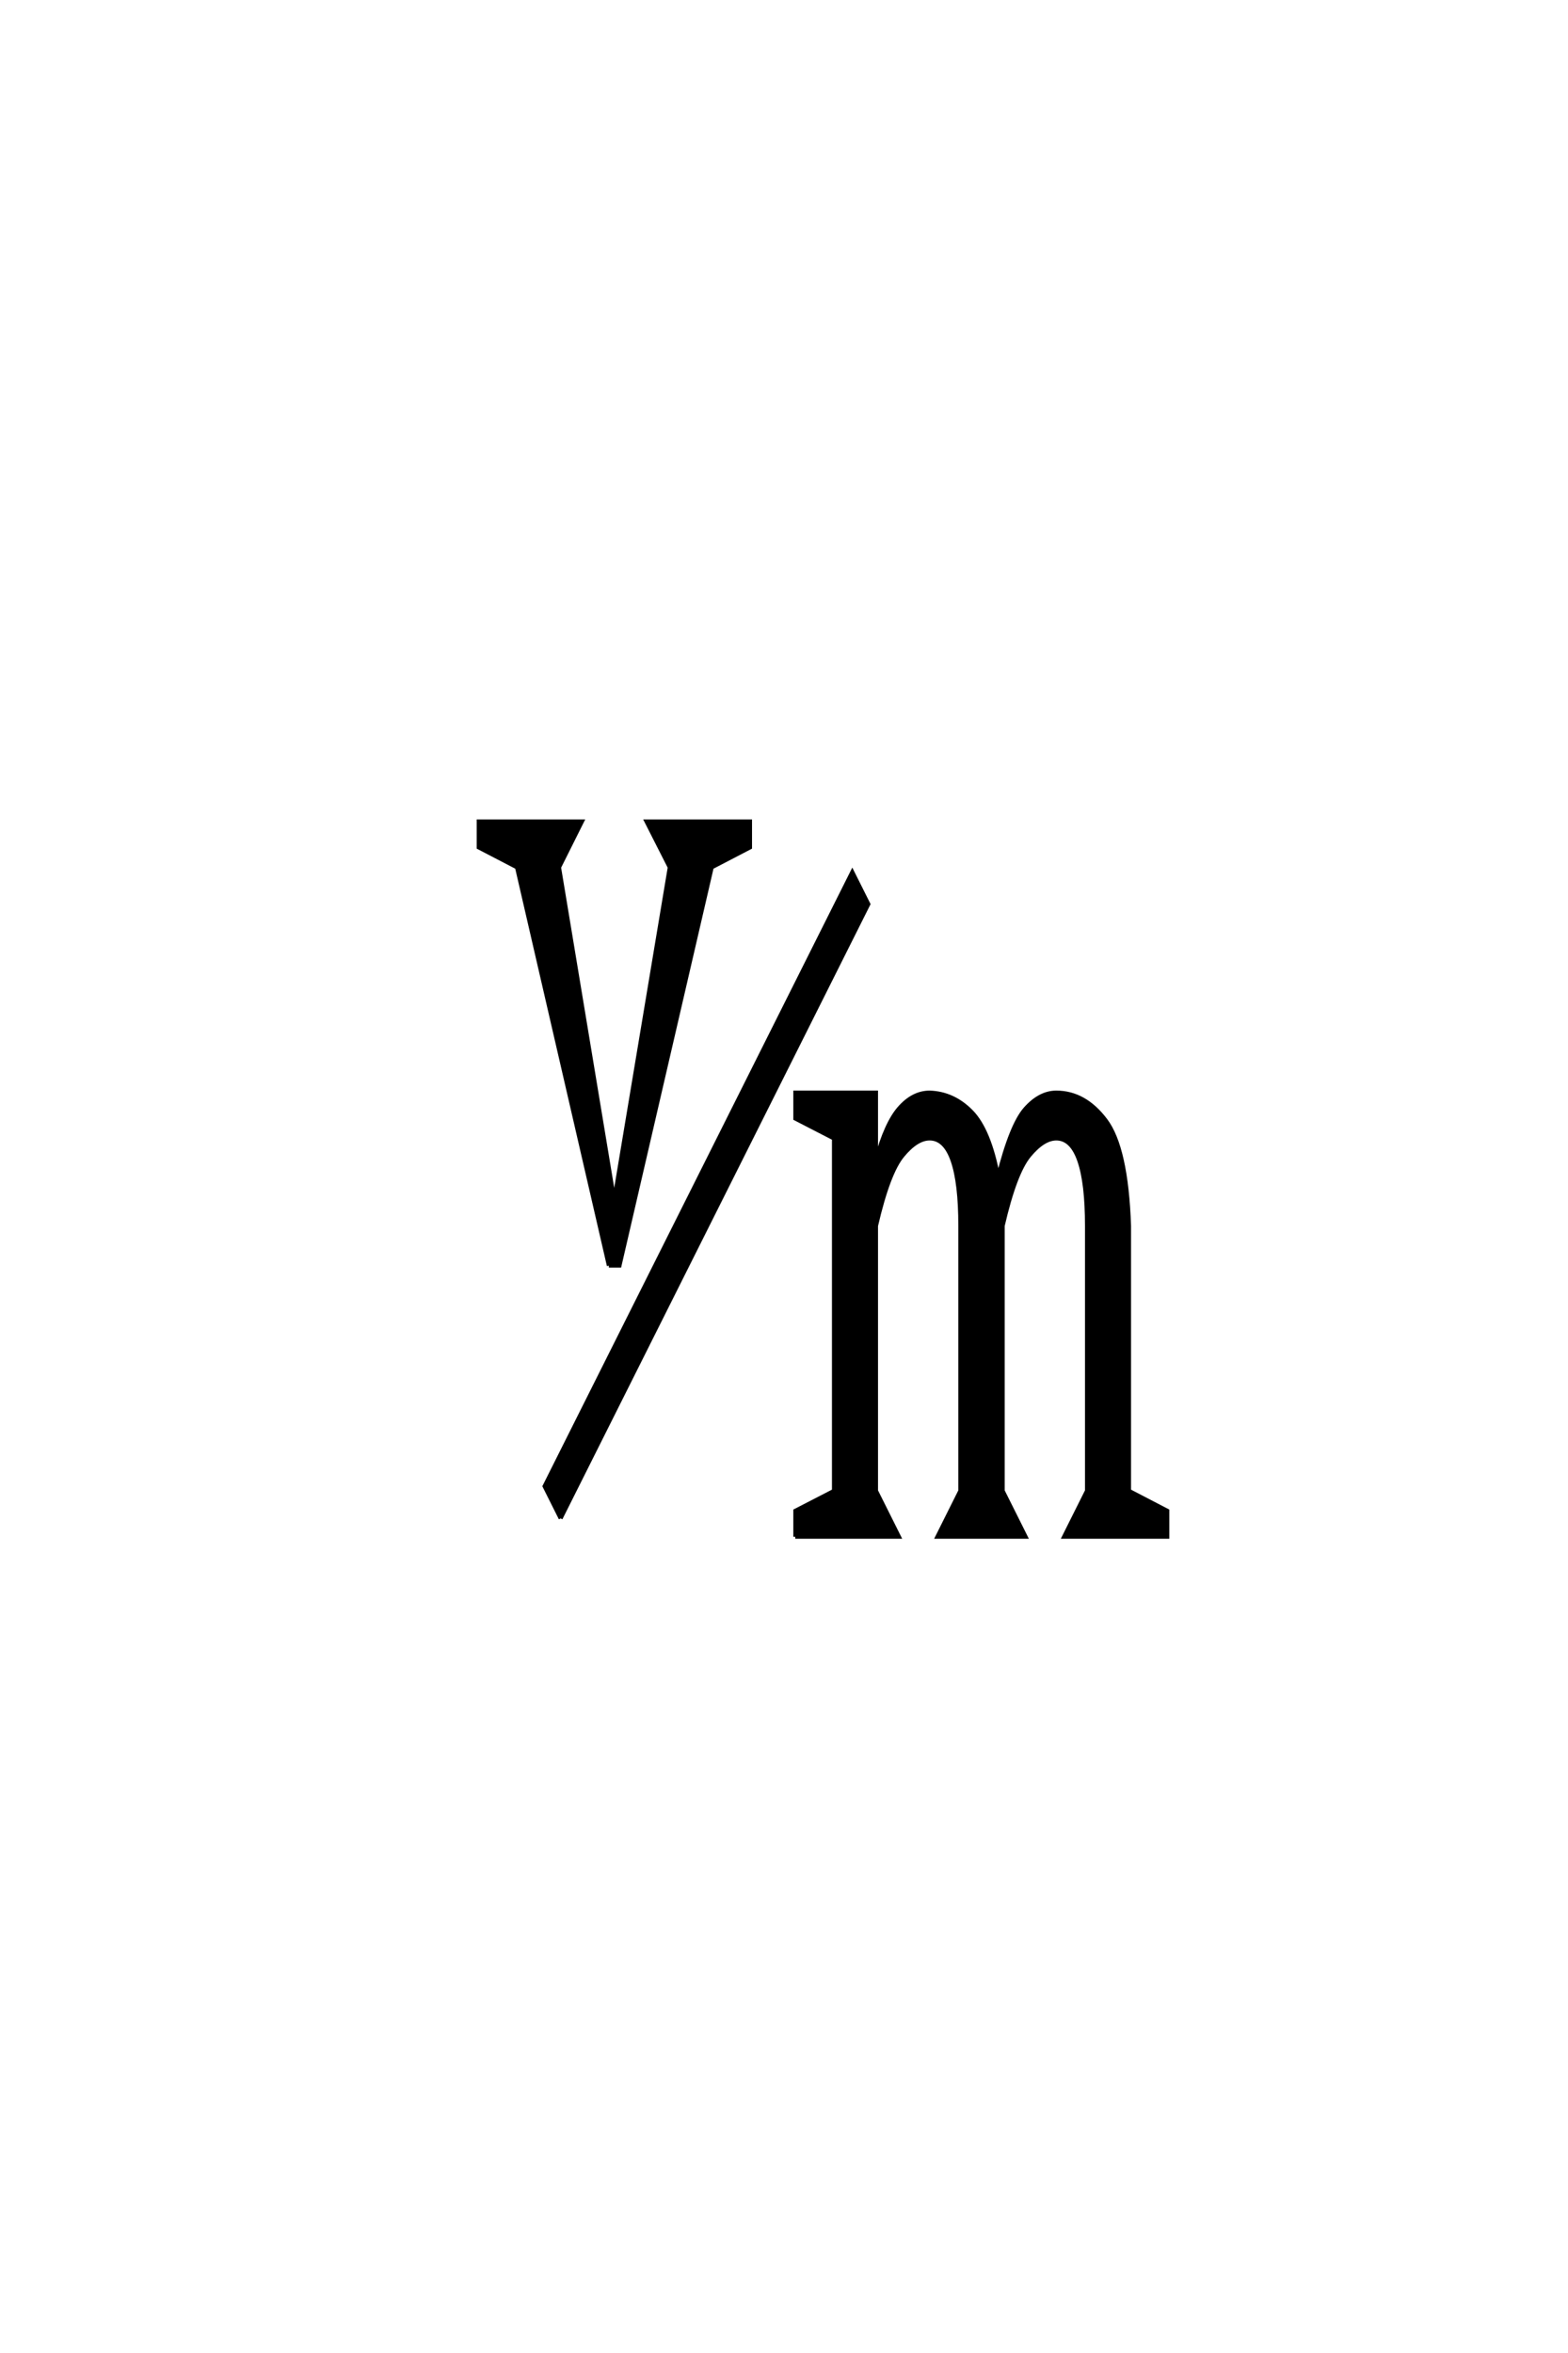 <?xml version='1.0' encoding='UTF-8'?>
<!DOCTYPE svg PUBLIC "-//W3C//DTD SVG 1.0//EN"
    "http://www.w3.org/TR/2001/REC-SVG-20010904/DTD/svg10.dtd">

<svg xmlns='http://www.w3.org/2000/svg' version='1.0'
     width='40.0' height='60.0'>

 <g transform='scale(0.1 -0.1) translate(110.0 -370.0)'>
  <path d='M92.875 -21.875
L92.875 -15.234
L102.734 -10.156
L102.734 79.688
L92.875 84.766
L92.875 91.406
L113.484 91.406
L113.484 74.219
Q116.016 83.594 119.484 87.5
Q122.953 91.406 127.156 91.406
Q133.203 91.219 137.797 86.531
Q142.391 81.844 144.625 69.922
Q147.953 83.203 151.609 87.297
Q155.281 91.406 159.469 91.406
Q166.703 91.406 172.016 84.375
Q177.344 77.344 178.031 57.422
L178.031 -10.156
L187.797 -15.234
L187.797 -21.875
L161.422 -21.875
L167.281 -10.156
L167.281 57.422
Q167.281 68.359 165.328 74.016
Q163.375 79.688 159.469 79.688
Q156.156 79.688 152.531 75.297
Q148.922 70.906 145.797 57.422
L145.797 -10.156
L151.656 -21.875
L129.109 -21.875
L134.969 -10.156
L134.969 57.422
Q134.969 68.359 133.016 74.016
Q131.062 79.688 127.156 79.688
Q123.828 79.688 120.219 75.297
Q116.609 70.906 113.484 57.422
L113.484 -10.156
L119.344 -21.875
L92.875 -21.875
L92.875 -21.875
M33.016 -17.188
L28.906 -8.984
L107.422 147.656
L111.531 139.453
L33.016 -17.188
L33.016 -17.188
M45.312 47.266
L21.875 148.828
L12.109 153.906
L12.109 160.547
L38.484 160.547
L32.625 148.828
L46.688 64.062
L60.844 148.828
L54.891 160.547
L81.344 160.547
L81.344 153.906
L71.578 148.828
L48.047 47.266
L45.312 47.266
'
        style='fill: #000000; stroke: #000000'/>

 </g>
</svg>
